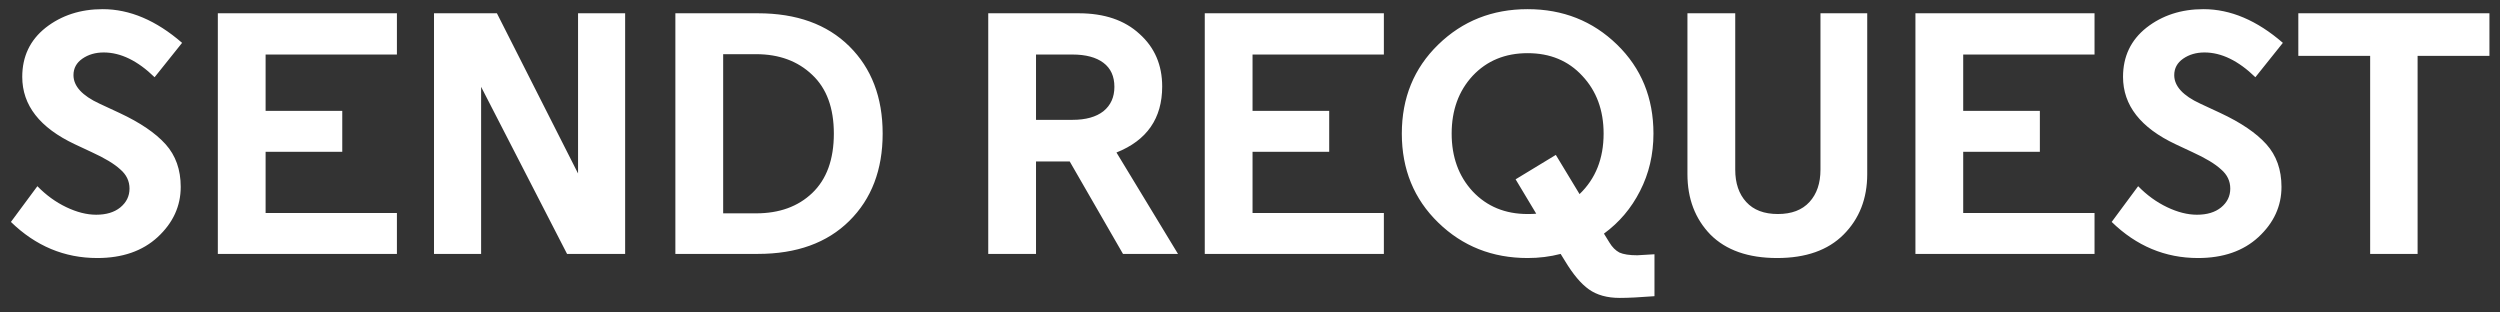<svg width="128" height="16" viewBox="0 0 128 16" fill="none" xmlns="http://www.w3.org/2000/svg">
<rect x="0" y="0" width="128" height="16" fill="#333333" stroke="none"/>
<path d="M9.323 2.194L7.915 3.954C7.047 3.109 6.179 2.686 5.311 2.686C4.888 2.686 4.524 2.792 4.219 3.003C3.914 3.214 3.762 3.496 3.762 3.848C3.762 4.411 4.208 4.898 5.099 5.309L6.12 5.784C7.176 6.277 7.962 6.811 8.479 7.386C8.995 7.961 9.253 8.688 9.253 9.568C9.253 10.554 8.86 11.41 8.074 12.138C7.299 12.853 6.267 13.211 4.976 13.211C3.298 13.211 1.826 12.595 0.559 11.363L1.914 9.533C2.36 9.99 2.852 10.348 3.392 10.606C3.932 10.864 4.442 10.994 4.923 10.994C5.44 10.994 5.85 10.87 6.155 10.624C6.472 10.366 6.631 10.043 6.631 9.656C6.631 9.269 6.472 8.94 6.155 8.67C5.85 8.389 5.363 8.095 4.695 7.79L3.832 7.386C2.037 6.541 1.139 5.391 1.139 3.936C1.139 2.892 1.538 2.053 2.336 1.419C3.146 0.786 4.12 0.469 5.258 0.469C6.642 0.469 7.997 1.044 9.323 2.194ZM20.322 0.68V2.792H13.599V5.678H17.524V7.773H13.599V10.906H20.322V13H11.153V0.68H20.322ZM24.633 4.446V13H22.221V0.68H25.442L29.596 8.882V0.68H32.007V13H29.033L24.633 4.446ZM43.485 2.37C44.623 3.496 45.192 4.986 45.192 6.84C45.192 8.694 44.623 10.184 43.485 11.31C42.347 12.437 40.786 13 38.803 13H34.579V0.68H38.803C40.786 0.68 42.347 1.243 43.485 2.37ZM42.693 6.84C42.693 5.526 42.323 4.523 41.584 3.83C40.845 3.126 39.889 2.774 38.715 2.774H37.026V10.923H38.715C39.9 10.923 40.857 10.577 41.584 9.885C42.323 9.181 42.693 8.166 42.693 6.84ZM57.497 13L54.769 8.266H53.044V13H50.598V0.68H55.227C56.541 0.68 57.579 1.032 58.342 1.736C59.117 2.428 59.504 3.326 59.504 4.429C59.504 6.06 58.723 7.186 57.163 7.808L60.313 13H57.497ZM57.057 4.446C57.057 3.907 56.87 3.496 56.494 3.214C56.119 2.933 55.591 2.792 54.91 2.792H53.044V6.136H54.91C55.591 6.136 56.119 5.989 56.494 5.696C56.87 5.391 57.057 4.974 57.057 4.446ZM70.854 0.68V2.792H64.13V5.678H68.055V7.773H64.13V10.906H70.854V13H61.684V0.68H70.854ZM73.639 2.282C74.883 1.073 76.408 0.469 78.215 0.469C80.022 0.469 81.547 1.073 82.791 2.282C84.035 3.49 84.657 5.01 84.657 6.84C84.657 7.908 84.428 8.887 83.97 9.779C83.524 10.659 82.908 11.387 82.122 11.962L82.404 12.419C82.545 12.654 82.715 12.824 82.914 12.93C83.125 13.024 83.43 13.07 83.829 13.07L84.709 13.018V15.165C83.958 15.223 83.366 15.253 82.932 15.253C82.286 15.253 81.758 15.106 81.348 14.813C80.949 14.531 80.544 14.05 80.133 13.37L79.905 13C79.365 13.141 78.802 13.211 78.215 13.211C76.408 13.211 74.883 12.607 73.639 11.398C72.395 10.19 71.773 8.67 71.773 6.84C71.773 5.01 72.395 3.49 73.639 2.282ZM78.215 10.958C78.414 10.958 78.561 10.953 78.655 10.941L77.599 9.181L79.658 7.931L80.873 9.938C81.694 9.151 82.105 8.119 82.105 6.84C82.105 5.643 81.741 4.658 81.013 3.883C80.298 3.109 79.365 2.722 78.215 2.722C77.065 2.722 76.126 3.109 75.399 3.883C74.683 4.658 74.325 5.643 74.325 6.84C74.325 8.037 74.683 9.022 75.399 9.797C76.126 10.571 77.065 10.958 78.215 10.958ZM89.407 10.342C89.782 10.753 90.322 10.958 91.026 10.958C91.73 10.958 92.27 10.753 92.645 10.342C93.021 9.932 93.208 9.38 93.208 8.688V0.68H95.602V8.917C95.602 10.172 95.197 11.205 94.388 12.014C93.59 12.812 92.457 13.211 90.991 13.211C89.512 13.211 88.374 12.812 87.576 12.014C86.79 11.205 86.397 10.172 86.397 8.917V0.68H88.844V8.688C88.844 9.38 89.031 9.932 89.407 10.342ZM107.24 0.68V2.792H100.516V5.678H104.441V7.773H100.516V10.906H107.24V13H98.07V0.68H107.24ZM116.883 2.194L115.475 3.954C114.606 3.109 113.738 2.686 112.87 2.686C112.448 2.686 112.084 2.792 111.779 3.003C111.474 3.214 111.321 3.496 111.321 3.848C111.321 4.411 111.767 4.898 112.659 5.309L113.68 5.784C114.736 6.277 115.522 6.811 116.038 7.386C116.554 7.961 116.812 8.688 116.812 9.568C116.812 10.554 116.419 11.41 115.633 12.138C114.859 12.853 113.826 13.211 112.536 13.211C110.858 13.211 109.385 12.595 108.118 11.363L109.473 9.533C109.919 9.99 110.412 10.348 110.952 10.606C111.491 10.864 112.002 10.994 112.483 10.994C112.999 10.994 113.41 10.87 113.715 10.624C114.032 10.366 114.19 10.043 114.19 9.656C114.19 9.269 114.032 8.94 113.715 8.67C113.41 8.389 112.923 8.095 112.254 7.79L111.392 7.386C109.596 6.541 108.699 5.391 108.699 3.936C108.699 2.892 109.098 2.053 109.896 1.419C110.705 0.786 111.679 0.469 112.817 0.469C114.202 0.469 115.557 1.044 116.883 2.194ZM117.674 0.68H127.459V2.862H123.781V13H121.352V2.862H117.674V0.68Z" fill="white"/>
</svg>
